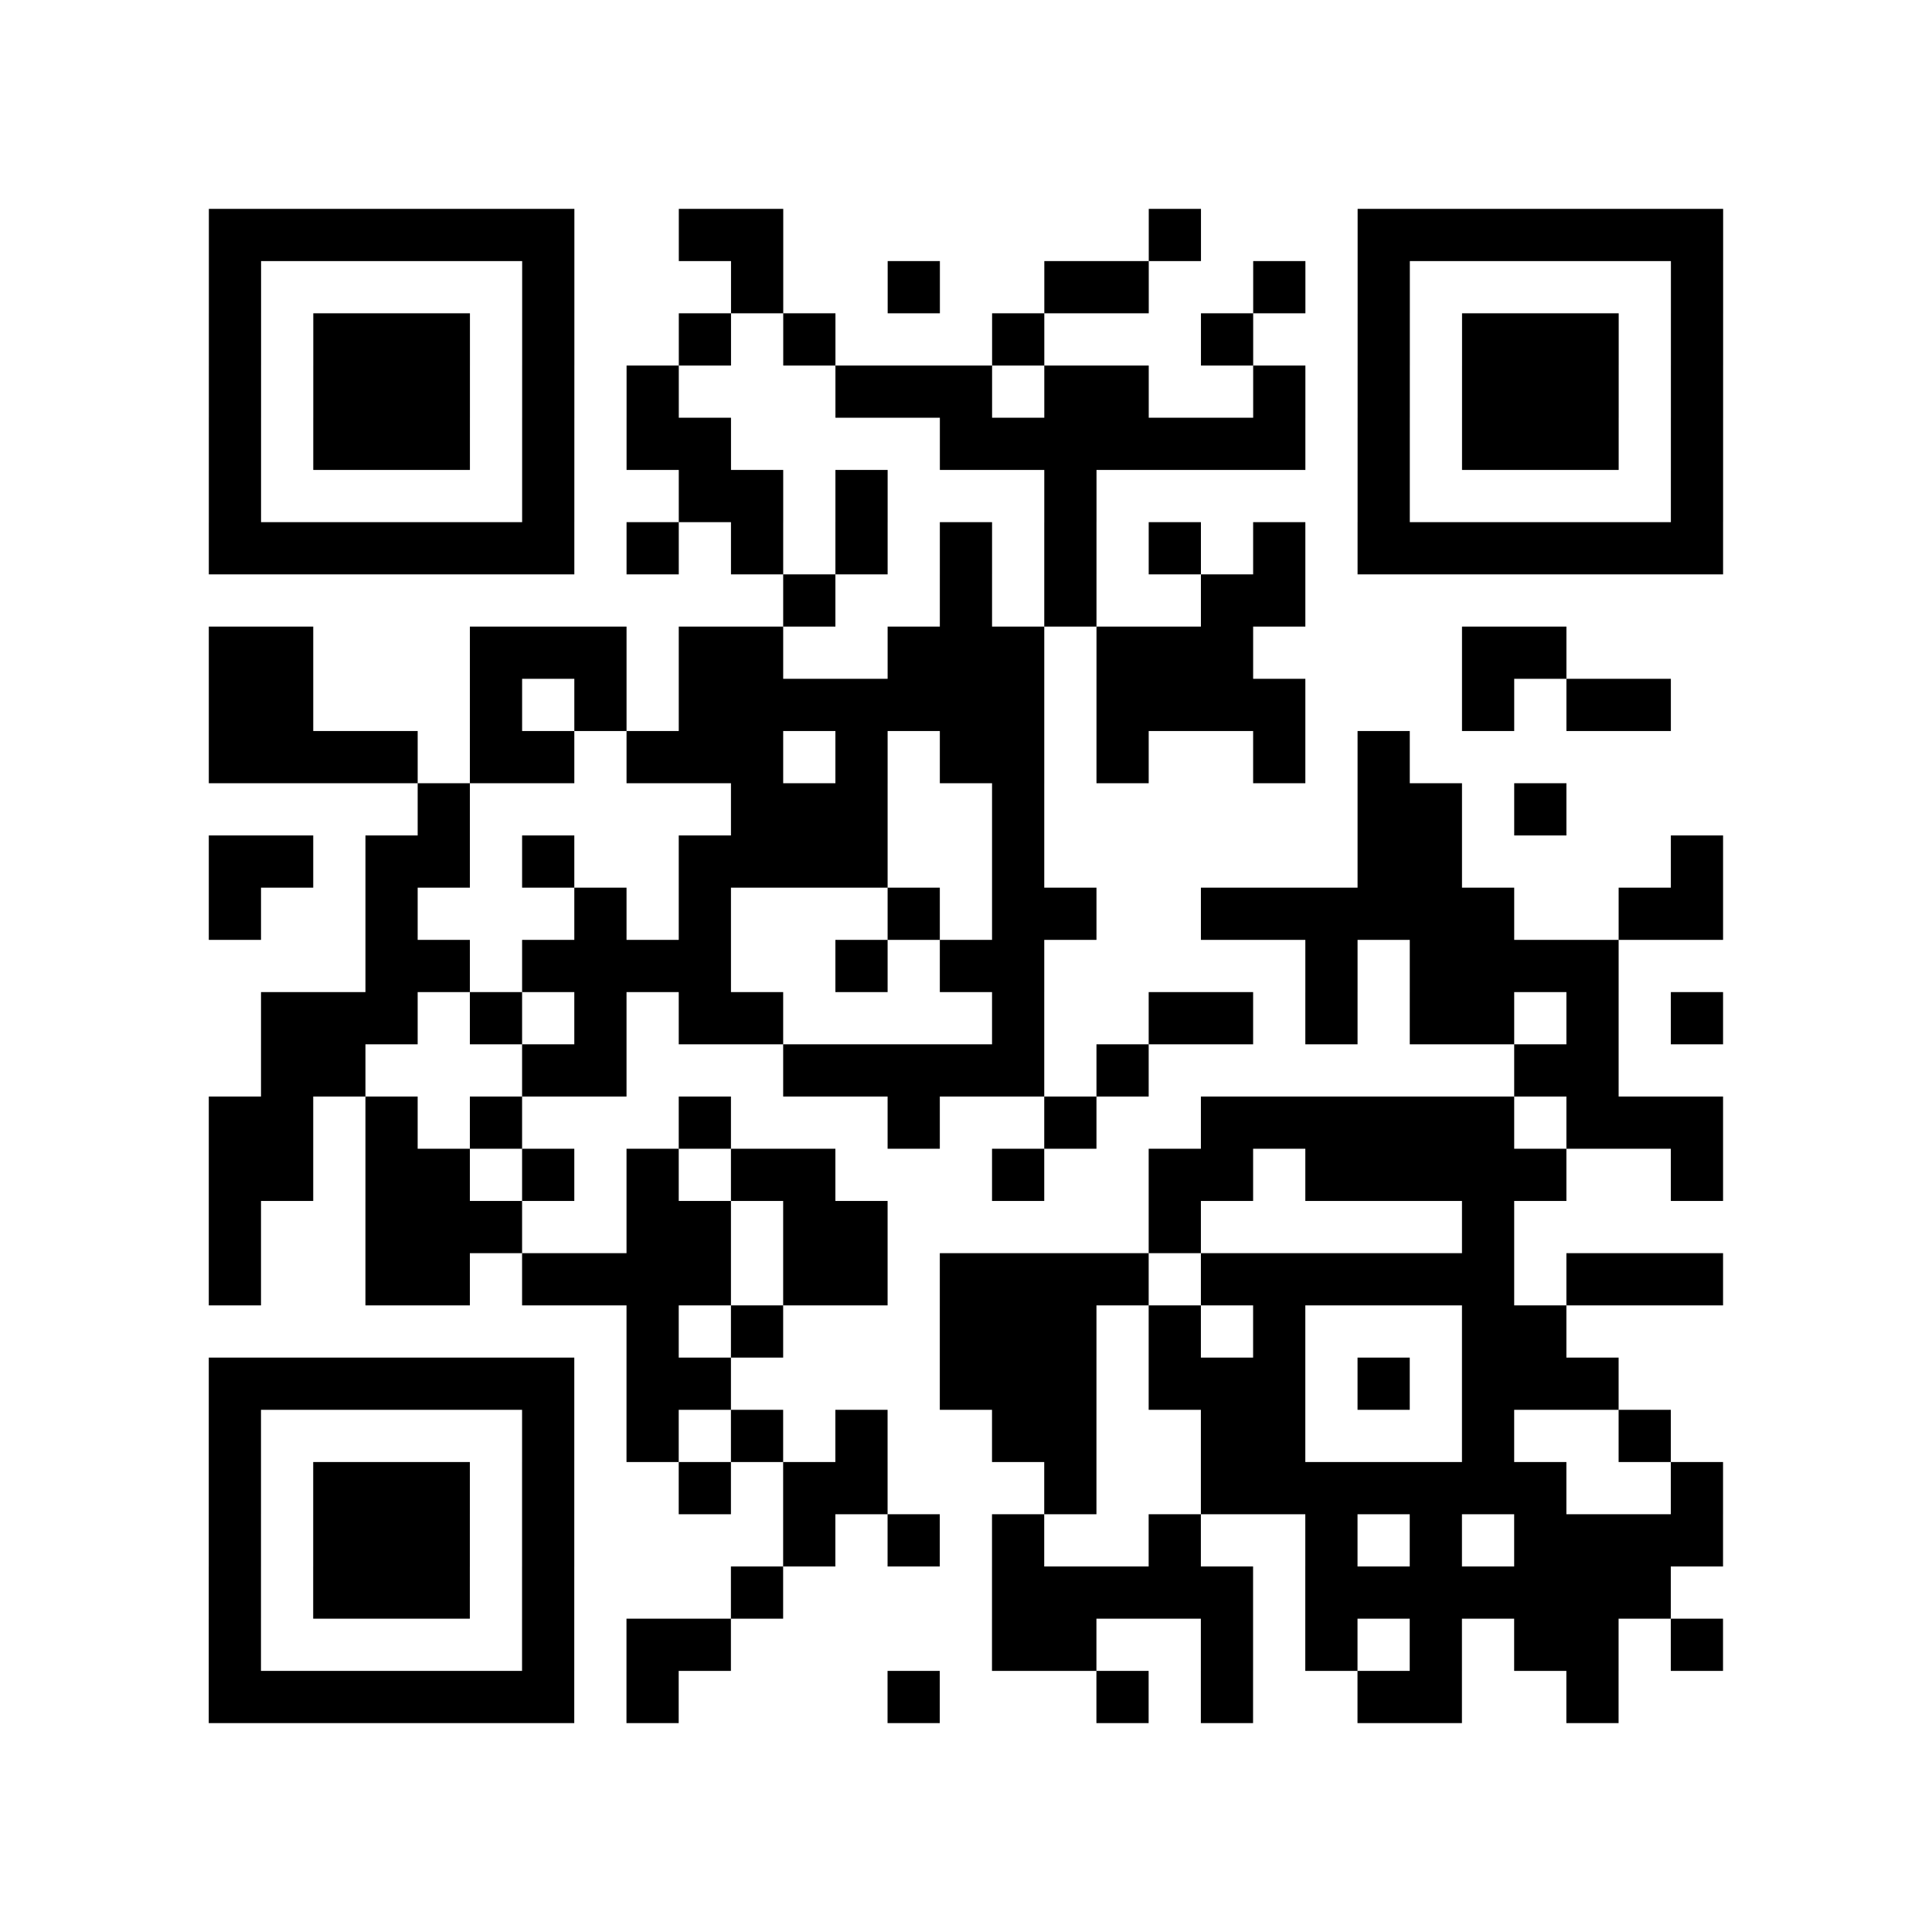 <?xml version="1.0" encoding="utf-8"?>
<svg xmlns="http://www.w3.org/2000/svg" width="37" height="37" class="segno"><path class="qrline" stroke="#000" d="M4 4.5h7m2 0h2m7 0h1m3 0h7m-29 1h1m5 0h1m3 0h1m2 0h1m2 0h2m2 0h1m1 0h1m5 0h1m-29 1h1m1 0h3m1 0h1m2 0h1m1 0h1m3 0h1m3 0h1m2 0h1m1 0h3m1 0h1m-29 1h1m1 0h3m1 0h1m1 0h1m3 0h3m1 0h2m2 0h1m1 0h1m1 0h3m1 0h1m-29 1h1m1 0h3m1 0h1m1 0h2m4 0h7m1 0h1m1 0h3m1 0h1m-29 1h1m5 0h1m2 0h2m1 0h1m3 0h1m5 0h1m5 0h1m-29 1h7m1 0h1m1 0h1m1 0h1m1 0h1m1 0h1m1 0h1m1 0h1m1 0h7m-18 1h1m2 0h1m1 0h1m2 0h2m-21 1h2m3 0h3m1 0h2m2 0h3m1 0h3m4 0h2m-26 1h2m3 0h1m1 0h1m1 0h7m1 0h4m3 0h1m1 0h2m-28 1h4m1 0h2m1 0h3m1 0h1m1 0h2m1 0h1m2 0h1m1 0h1m-19 1h1m5 0h3m2 0h1m6 0h2m1 0h1m-26 1h2m1 0h2m1 0h1m2 0h4m2 0h1m6 0h2m4 0h1m-29 1h1m2 0h1m3 0h1m1 0h1m3 0h1m1 0h2m2 0h6m2 0h2m-26 1h2m1 0h4m2 0h1m1 0h2m5 0h1m1 0h4m-26 1h3m1 0h1m1 0h1m1 0h2m4 0h1m2 0h2m1 0h1m1 0h2m1 0h1m1 0h1m-28 1h2m3 0h2m3 0h5m1 0h1m7 0h2m-27 1h2m1 0h1m1 0h1m3 0h1m3 0h1m2 0h1m2 0h6m1 0h3m-29 1h2m1 0h2m1 0h1m1 0h1m1 0h2m3 0h1m2 0h2m1 0h5m2 0h1m-29 1h1m2 0h3m2 0h2m1 0h2m5 0h1m5 0h1m-25 1h1m2 0h2m1 0h4m1 0h2m1 0h4m1 0h6m1 0h3m-21 1h1m1 0h1m3 0h3m1 0h1m1 0h1m3 0h2m-26 1h7m1 0h2m4 0h3m1 0h3m1 0h1m1 0h3m-27 1h1m5 0h1m1 0h1m1 0h1m1 0h1m2 0h2m2 0h2m3 0h1m2 0h1m-28 1h1m1 0h3m1 0h1m2 0h1m1 0h2m3 0h1m2 0h7m2 0h1m-29 1h1m1 0h3m1 0h1m4 0h1m1 0h1m1 0h1m2 0h1m2 0h1m1 0h1m1 0h4m-29 1h1m1 0h3m1 0h1m3 0h1m4 0h5m1 0h7m-28 1h1m5 0h1m1 0h2m5 0h2m2 0h1m1 0h1m1 0h1m1 0h2m1 0h1m-29 1h7m1 0h1m4 0h1m3 0h1m1 0h1m2 0h2m2 0h1"/></svg>
